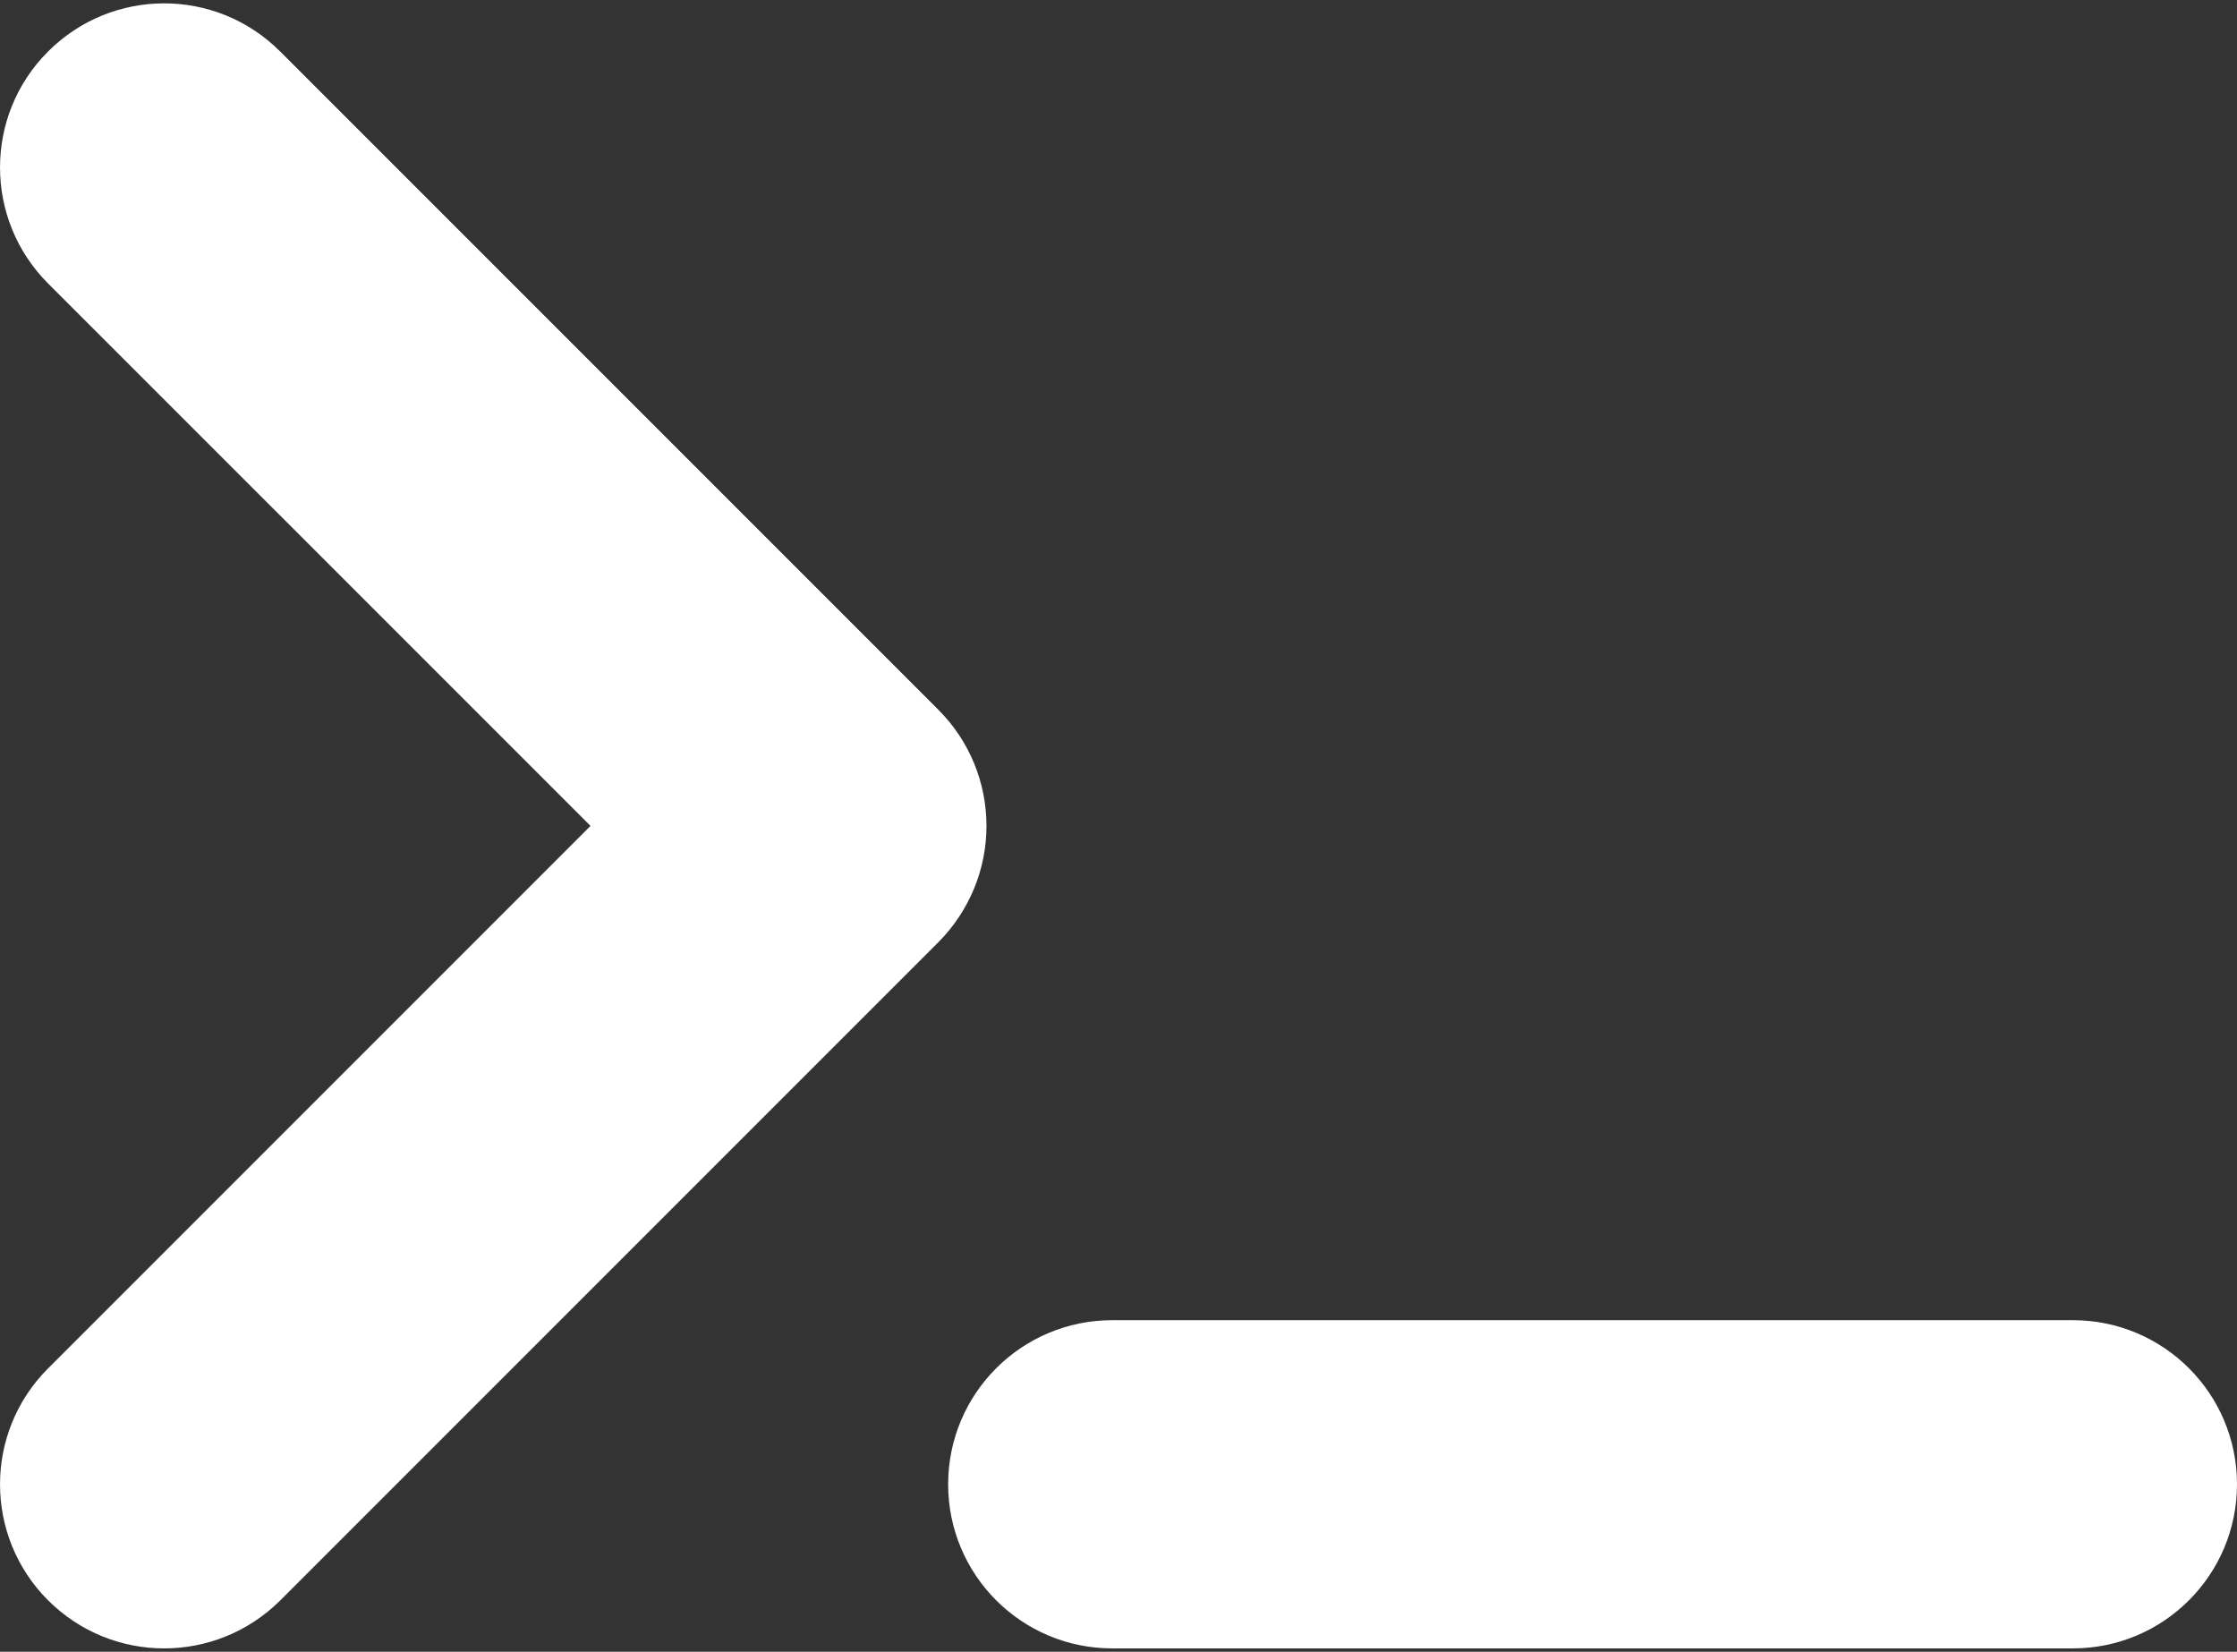 <?xml version="1.0" encoding="UTF-8"?>
<svg width="512px" height="378px" viewBox="0 0 512 378" version="1.1" xmlns="http://www.w3.org/2000/svg" xmlns:xlink="http://www.w3.org/1999/xlink">
    <rect x="0" y="0" width="512" height="378" fill="#333333" stroke="none"/>
    <!-- Generator: Sketch 61 (89581) - https://sketch.com -->
    <title>terminal-sign</title>
    <desc>Created with Sketch.</desc>
    <g id="Page-1" stroke="none" stroke-width="1" fill="none" fill-rule="evenodd">
        <g id="terminal-sign" transform="translate(0, 0.089)" fill="#FFFFFF" fill-rule="nonzero">
            <path d="M37.57,377.146 C27.956,377.146 18.357,373.481 11.011,366.15 C-3.665,351.489 -3.665,327.709 11.011,313.062 L135.154,188.919 L11.011,64.791 C-3.665,50.114 -3.665,26.334 11.011,11.688 C25.688,-2.989 49.453,-2.989 64.115,11.688 L214.802,162.375 C221.847,169.42 225.783,178.959 225.783,188.934 C225.783,198.909 221.817,208.433 214.802,215.508 L64.13,366.18 C56.784,373.481 47.17,377.146 37.57,377.146 Z M512,339.591 C512,318.845 495.19,302.036 474.445,302.036 L254.565,302.036 C233.82,302.036 217.01,318.845 217.01,339.591 C217.01,360.337 233.82,377.146 254.565,377.146 L474.445,377.146 C495.175,377.146 512,360.337 512,339.591 Z" id="Shape"></path>
        </g>
    </g>
</svg>